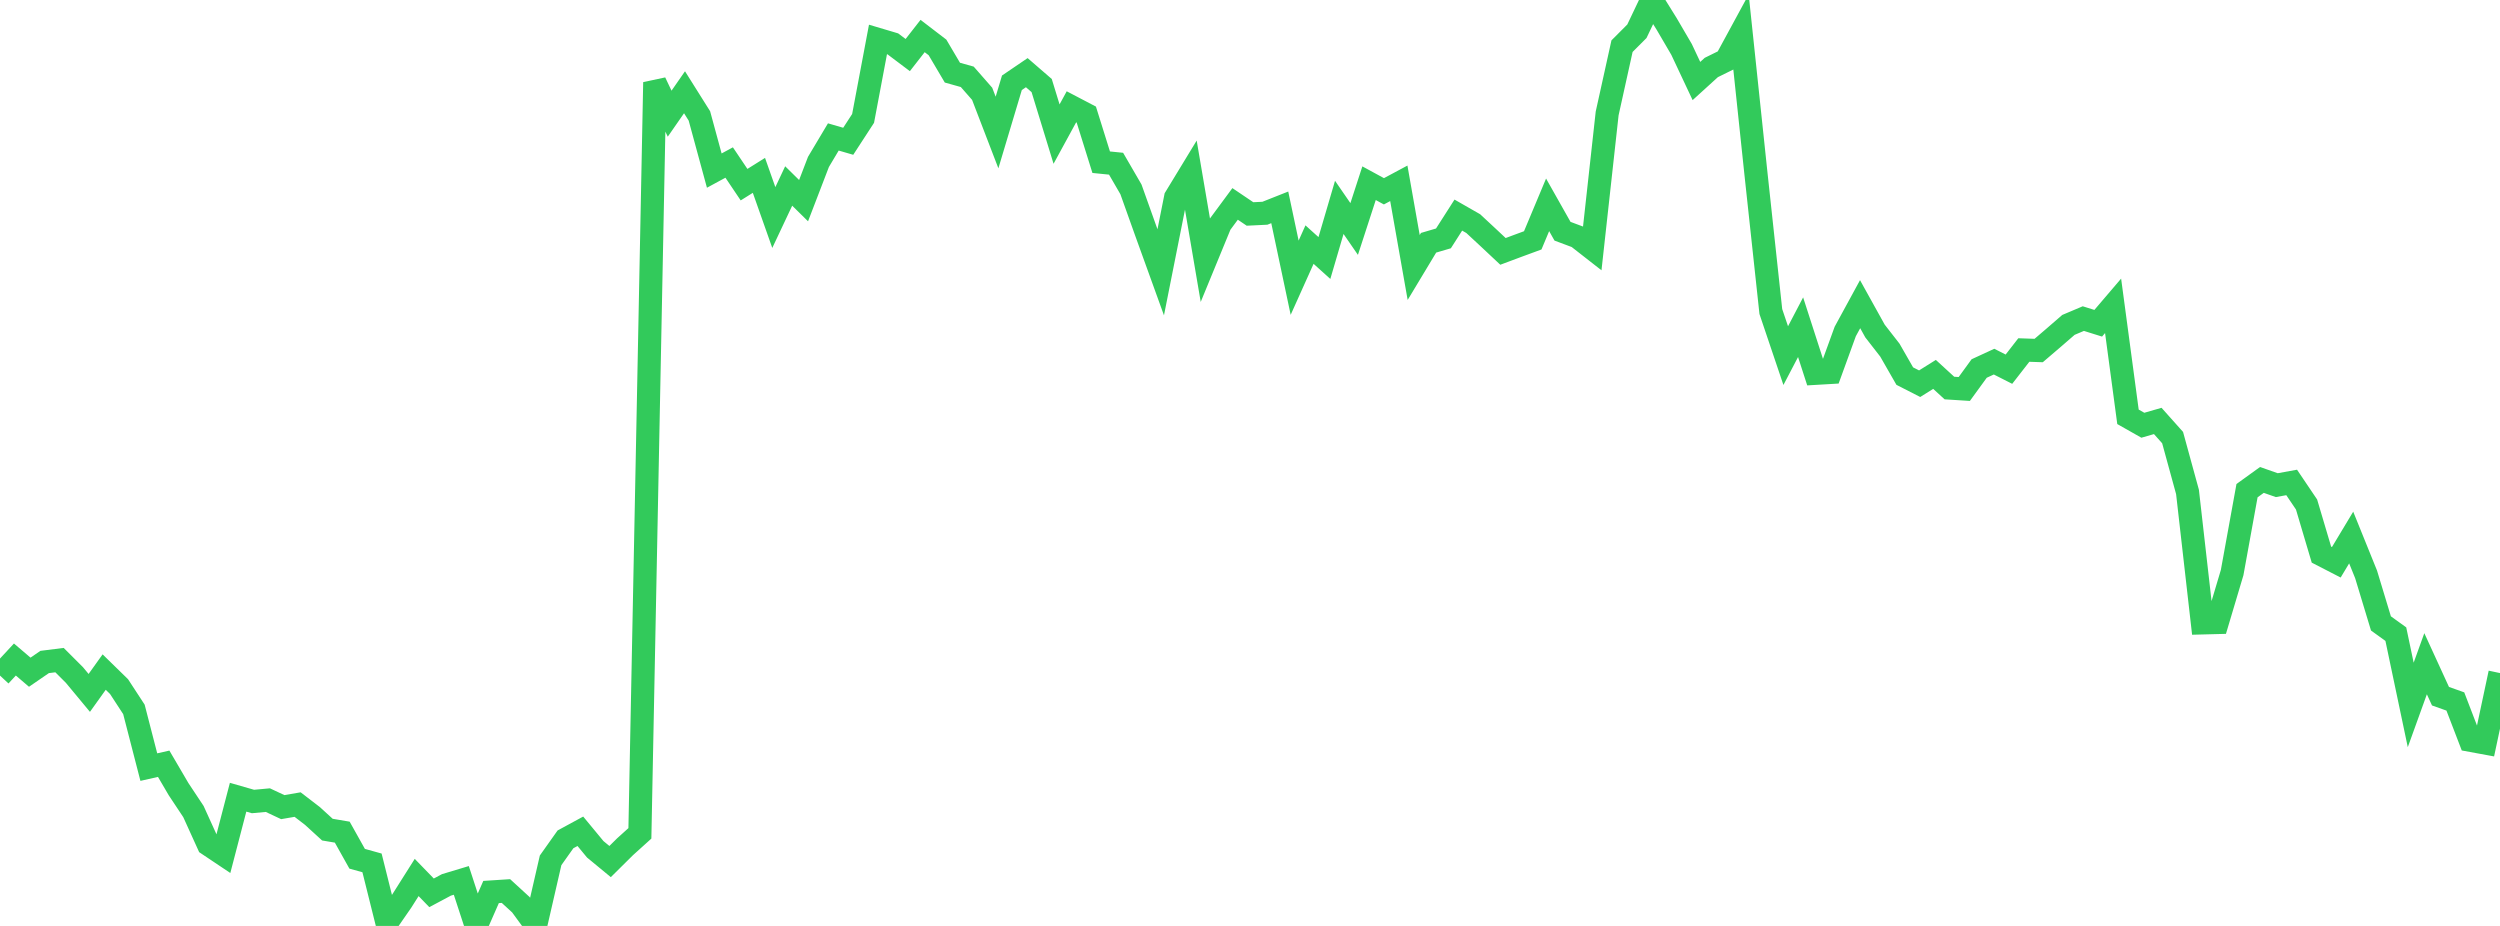 <?xml version="1.0" standalone="no"?>
<!DOCTYPE svg PUBLIC "-//W3C//DTD SVG 1.1//EN" "http://www.w3.org/Graphics/SVG/1.1/DTD/svg11.dtd">

<svg width="135" height="50" viewBox="0 0 135 50" preserveAspectRatio="none" 
  xmlns="http://www.w3.org/2000/svg"
  xmlns:xlink="http://www.w3.org/1999/xlink">


<polyline points="0.0, 36.482 0.804, 35.614 1.607, 36.299 2.411, 35.747 3.214, 35.646 4.018, 36.449 4.821, 37.417 5.625, 36.292 6.429, 37.077 7.232, 38.308 8.036, 41.424 8.839, 41.242 9.643, 42.615 10.446, 43.825 11.25, 45.596 12.054, 46.134 12.857, 43.05 13.661, 43.281 14.464, 43.207 15.268, 43.585 16.071, 43.447 16.875, 44.065 17.679, 44.8 18.482, 44.936 19.286, 46.373 20.089, 46.596 20.893, 49.817 21.696, 48.656 22.5, 47.384 23.304, 48.213 24.107, 47.784 24.911, 47.542 25.714, 50.0 26.518, 48.168 27.321, 48.116 28.125, 48.853 28.929, 49.953 29.732, 46.459 30.536, 45.325 31.339, 44.889 32.143, 45.862 32.946, 46.524 33.75, 45.727 34.554, 45.001 35.357, 4.448 36.161, 6.139 36.964, 4.982 37.768, 6.261 38.571, 9.212 39.375, 8.776 40.179, 9.972 40.982, 9.47 41.786, 11.747 42.589, 10.043 43.393, 10.835 44.196, 8.744 45.0, 7.395 45.804, 7.629 46.607, 6.394 47.411, 2.13 48.214, 2.369 49.018, 2.974 49.821, 1.945 50.625, 2.561 51.429, 3.923 52.232, 4.148 53.036, 5.065 53.839, 7.155 54.643, 4.47 55.446, 3.924 56.25, 4.62 57.054, 7.241 57.857, 5.768 58.661, 6.189 59.464, 8.759 60.268, 8.84 61.071, 10.225 61.875, 12.478 62.679, 14.704 63.482, 10.666 64.286, 9.344 65.089, 14.053 65.893, 12.098 66.696, 11.011 67.5, 11.554 68.304, 11.515 69.107, 11.197 69.911, 14.997 70.714, 13.208 71.518, 13.933 72.321, 11.198 73.125, 12.366 73.929, 9.893 74.732, 10.33 75.536, 9.899 76.339, 14.445 77.143, 13.109 77.946, 12.873 78.75, 11.615 79.554, 12.075 80.357, 12.821 81.161, 13.575 81.964, 13.275 82.768, 12.979 83.571, 11.061 84.375, 12.486 85.179, 12.787 85.982, 13.414 86.786, 6.126 87.589, 2.493 88.393, 1.688 89.196, 0.0 90.0, 1.293 90.804, 2.668 91.607, 4.375 92.411, 3.644 93.214, 3.248 94.018, 1.767 94.821, 9.372 95.625, 16.823 96.429, 19.204 97.232, 17.669 98.036, 20.159 98.839, 20.112 99.643, 17.9 100.446, 16.426 101.25, 17.875 102.054, 18.908 102.857, 20.309 103.661, 20.72 104.464, 20.217 105.268, 20.954 106.071, 21.005 106.875, 19.899 107.679, 19.528 108.482, 19.936 109.286, 18.901 110.089, 18.928 110.893, 18.24 111.696, 17.544 112.5, 17.204 113.304, 17.456 114.107, 16.515 114.911, 22.508 115.714, 22.963 116.518, 22.731 117.321, 23.63 118.125, 26.564 118.929, 33.636 119.732, 33.615 120.536, 30.918 121.339, 26.496 122.143, 25.916 122.946, 26.198 123.75, 26.052 124.554, 27.244 125.357, 29.949 126.161, 30.363 126.964, 29.026 127.768, 31.014 128.571, 33.664 129.375, 34.244 130.179, 38.066 130.982, 35.841 131.786, 37.594 132.589, 37.88 133.393, 39.974 134.196, 40.122 135.0, 36.346" fill="none" stroke="#32ca5b" stroke-width="1.25"/>

</svg>